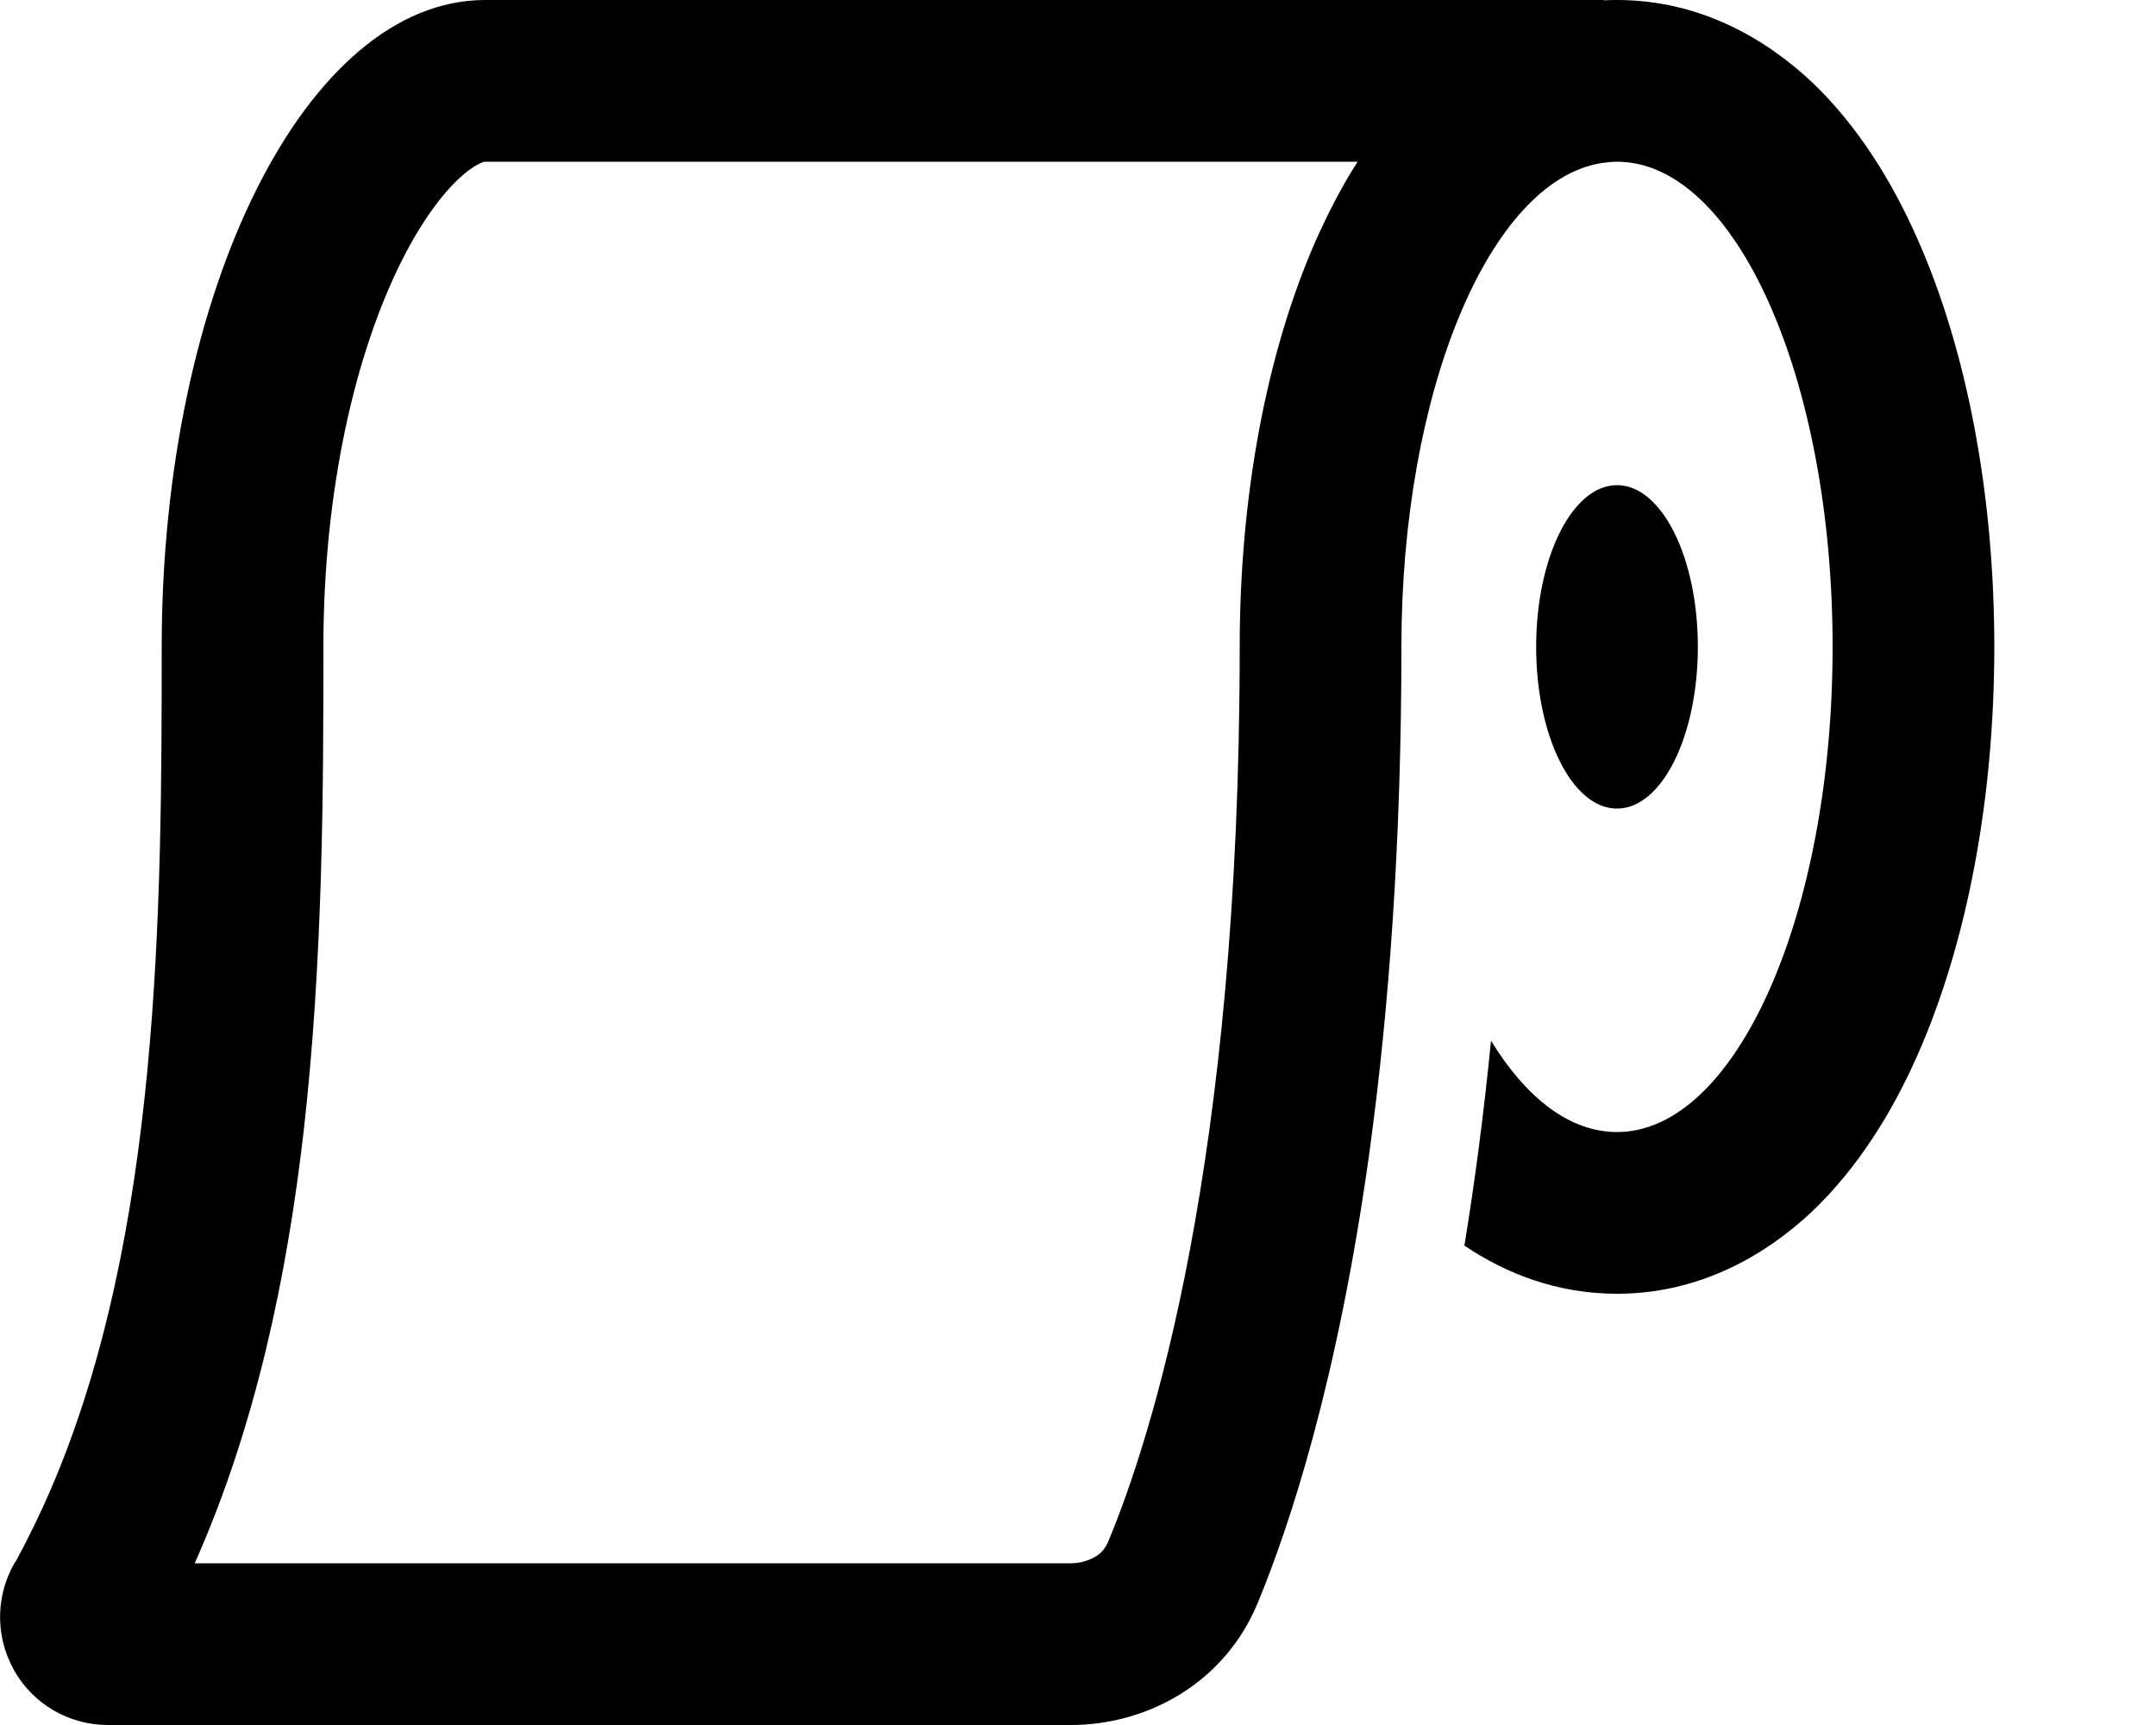 <svg xmlns="http://www.w3.org/2000/svg" viewBox="0 0 640 512"><!--! Font Awesome Pro 6.3.0 by @fontawesome - https://fontawesome.com License - https://fontawesome.com/license (Commercial License) Copyright 2023 Fonticons, Inc. --><path d="M4.5 463.6C.2 470.9-1 479.4 .9 487.4c.7 2.9 1.8 5.7 3.3 8.4C9.8 505.8 20.5 512 32 512H317.9c22.3 0 45.4-12.1 55.4-36.1c9.6-23.2 23.9-66.4 33.3-134.5c0-.3 .1-.6 .1-.8c5.5-40.5 9.3-89.7 9.3-148.6c0-76 26.2-138.3 59.4-143.6c1.5-.2 3.1-.4 4.6-.4c35.3 0 64 64.5 64 144s-28.7 144-64 144c-14 0-26.9-10-37.4-27.1c-2.2 22.3-4.9 42.5-7.9 60.8C447 378 462.2 384 480 384c24.5 0 44.1-11.4 58-24.5c13.6-13 23.7-29.4 31.1-46.1C584 279.8 592 236.9 592 192s-8-87.8-22.9-121.3C561.7 54 551.6 37.5 538 24.5C524.1 11.4 504.5 0 480 0c-1.3 0-2.6 0-3.8 .1l0-.1H144C91 0 48 86 48 192c0 77.6-.4 174.5-32.9 250c-3.2 7.4-6.7 14.6-10.5 21.6l0 .1zM403 48c-4.7 7.3-8.6 15-12.1 22.7C376 104.2 368 147.1 368 192c0 153.2-26.3 235-39 265.5c-.9 2.1-2.1 3.5-3.8 4.5c-2 1.2-4.6 2-7.3 2H57.8C76 423.1 85.2 378.5 90.1 336.1C95.9 285.4 96 234.3 96 192c0-47.2 9.7-87.5 23.1-114.3c6.7-13.4 13.4-21.6 18.6-26c2.5-2.1 4.3-3 5.2-3.4c.5-.2 .8-.3 .9-.3s.2 0 .3 0H403zm77 192c13.3 0 24-21.5 24-48s-10.7-48-24-48s-24 21.5-24 48s10.7 48 24 48z"/></svg>